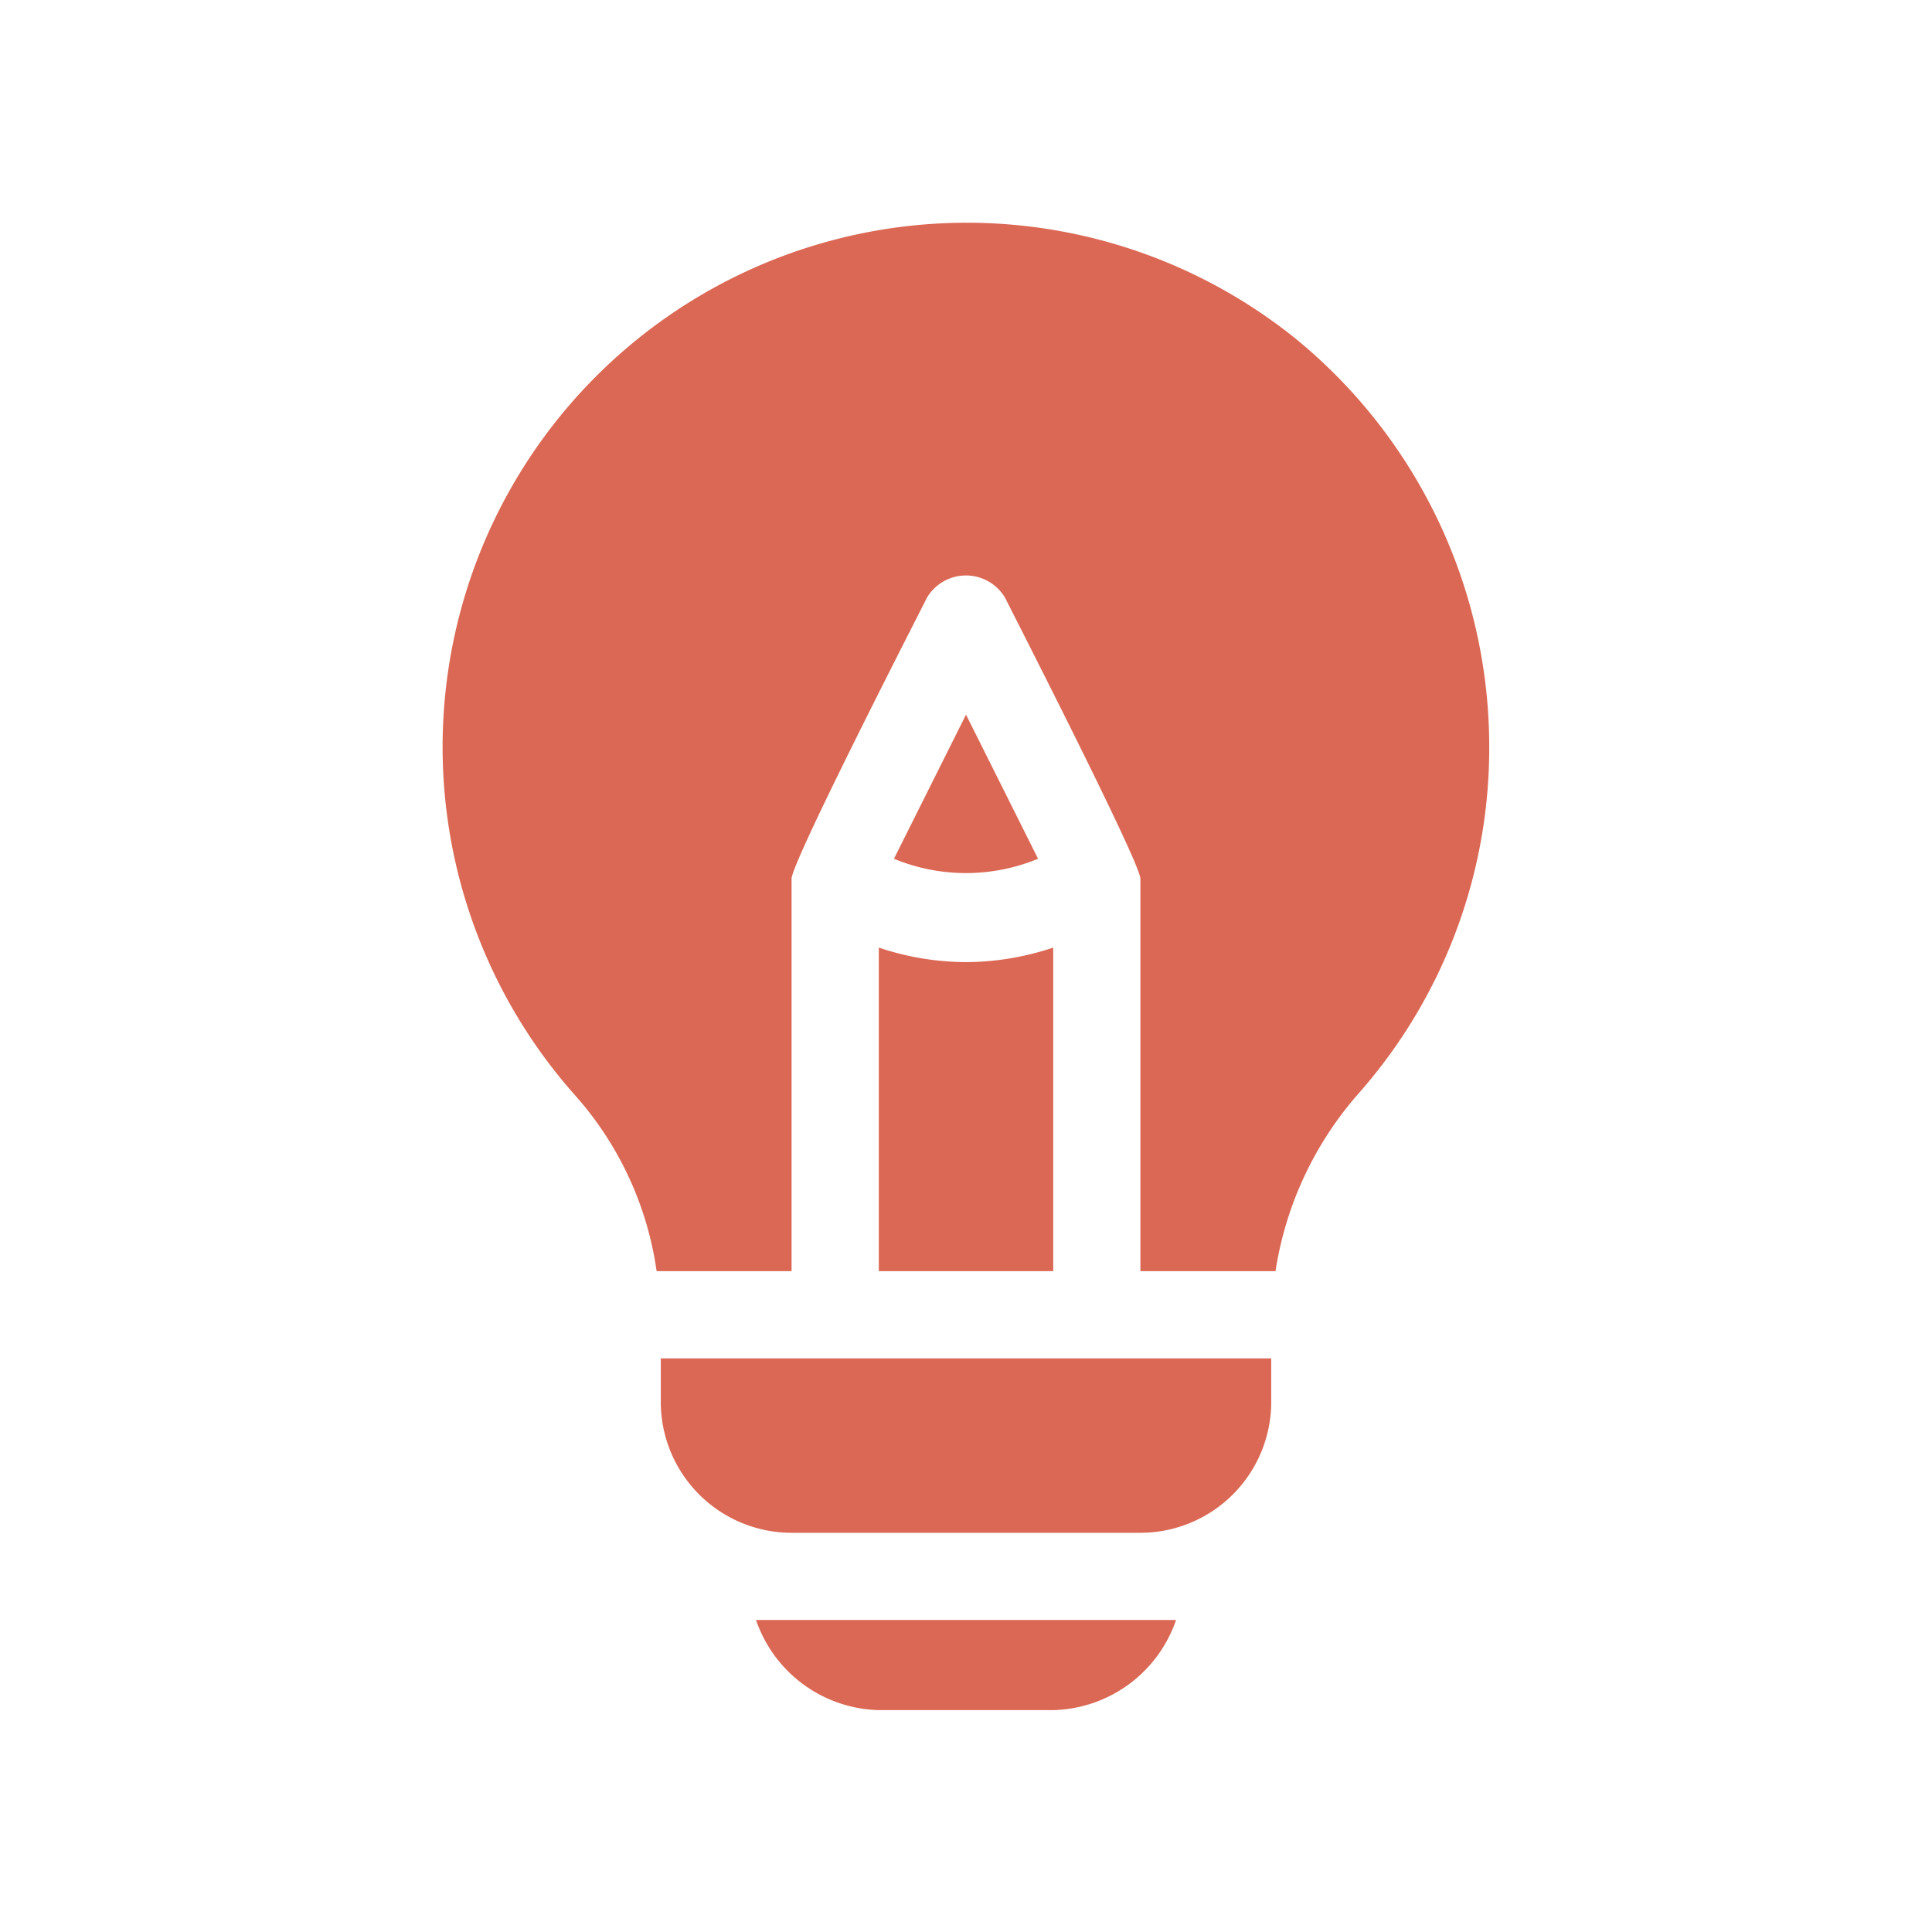 <svg xmlns="http://www.w3.org/2000/svg" xmlns:xlink="http://www.w3.org/1999/xlink" width="140" height="140" viewBox="0 0 140 140">
  <defs>
    <clipPath id="clip-strength-2">
      <rect width="140" height="140"/>
    </clipPath>
  </defs>
  <g id="strength-2" clip-path="url(#clip-strength-2)">
    <g id="idea" transform="translate(16.076 16.064)">
      <g id="Group_86" data-name="Group 86" transform="translate(16.01 0.014)">
        <g id="Group_85" data-name="Group 85">
          <path id="Path_293" data-name="Path 293" d="M137.817,8.487a37.987,37.987,0,0,0-52.242,54.8A24.3,24.3,0,0,1,91.5,76.05h9.78V47.614c0-1.224,9.265-19.277,9.812-20.371a3.29,3.29,0,0,1,5.653,0c.573,1.146,9.812,19.209,9.812,20.371V76.05h9.791a25.3,25.3,0,0,1,6.1-12.969,37.821,37.821,0,0,0,9.386-24.947A38.2,38.2,0,0,0,137.817,8.487Z" transform="translate(-76.005 -0.014)" fill="#db6854"/>
        </g>
      </g>
      <g id="Group_88" data-name="Group 88" transform="translate(47.605 52.603)">
        <g id="Group_87" data-name="Group 87">
          <path id="Path_294" data-name="Path 294" d="M232.319,250.726A20.138,20.138,0,0,1,226,249.674v23.447h12.639V249.674A20.138,20.138,0,0,1,232.319,250.726Z" transform="translate(-226 -249.674)" fill="#db6854"/>
        </g>
      </g>
      <g id="Group_90" data-name="Group 90" transform="translate(31.807 82.37)">
        <g id="Group_89" data-name="Group 89">
          <path id="Path_295" data-name="Path 295" d="M151,390.986v3.16a9.489,9.489,0,0,0,9.479,9.479h25.277a9.489,9.489,0,0,0,9.479-9.479v-3.16Z" transform="translate(-151 -390.986)" fill="#db6854"/>
        </g>
      </g>
      <g id="Group_92" data-name="Group 92" transform="translate(48.703 35.722)">
        <g id="Group_91" data-name="Group 91">
          <path id="Path_296" data-name="Path 296" d="M236.433,169.53l-5.222,10.443a13.667,13.667,0,0,0,10.443,0Z" transform="translate(-231.211 -169.53)" fill="#db6854"/>
        </g>
      </g>
      <g id="Group_94" data-name="Group 94" transform="translate(38.708 101.328)">
        <g id="Group_93" data-name="Group 93">
          <path id="Path_297" data-name="Path 297" d="M183.763,480.986a9.657,9.657,0,0,0,8.9,6.53H205.3a9.657,9.657,0,0,0,8.9-6.53Z" transform="translate(-183.763 -480.986)" fill="#db6854"/>
        </g>
      </g>
    </g>
  </g>
</svg>
